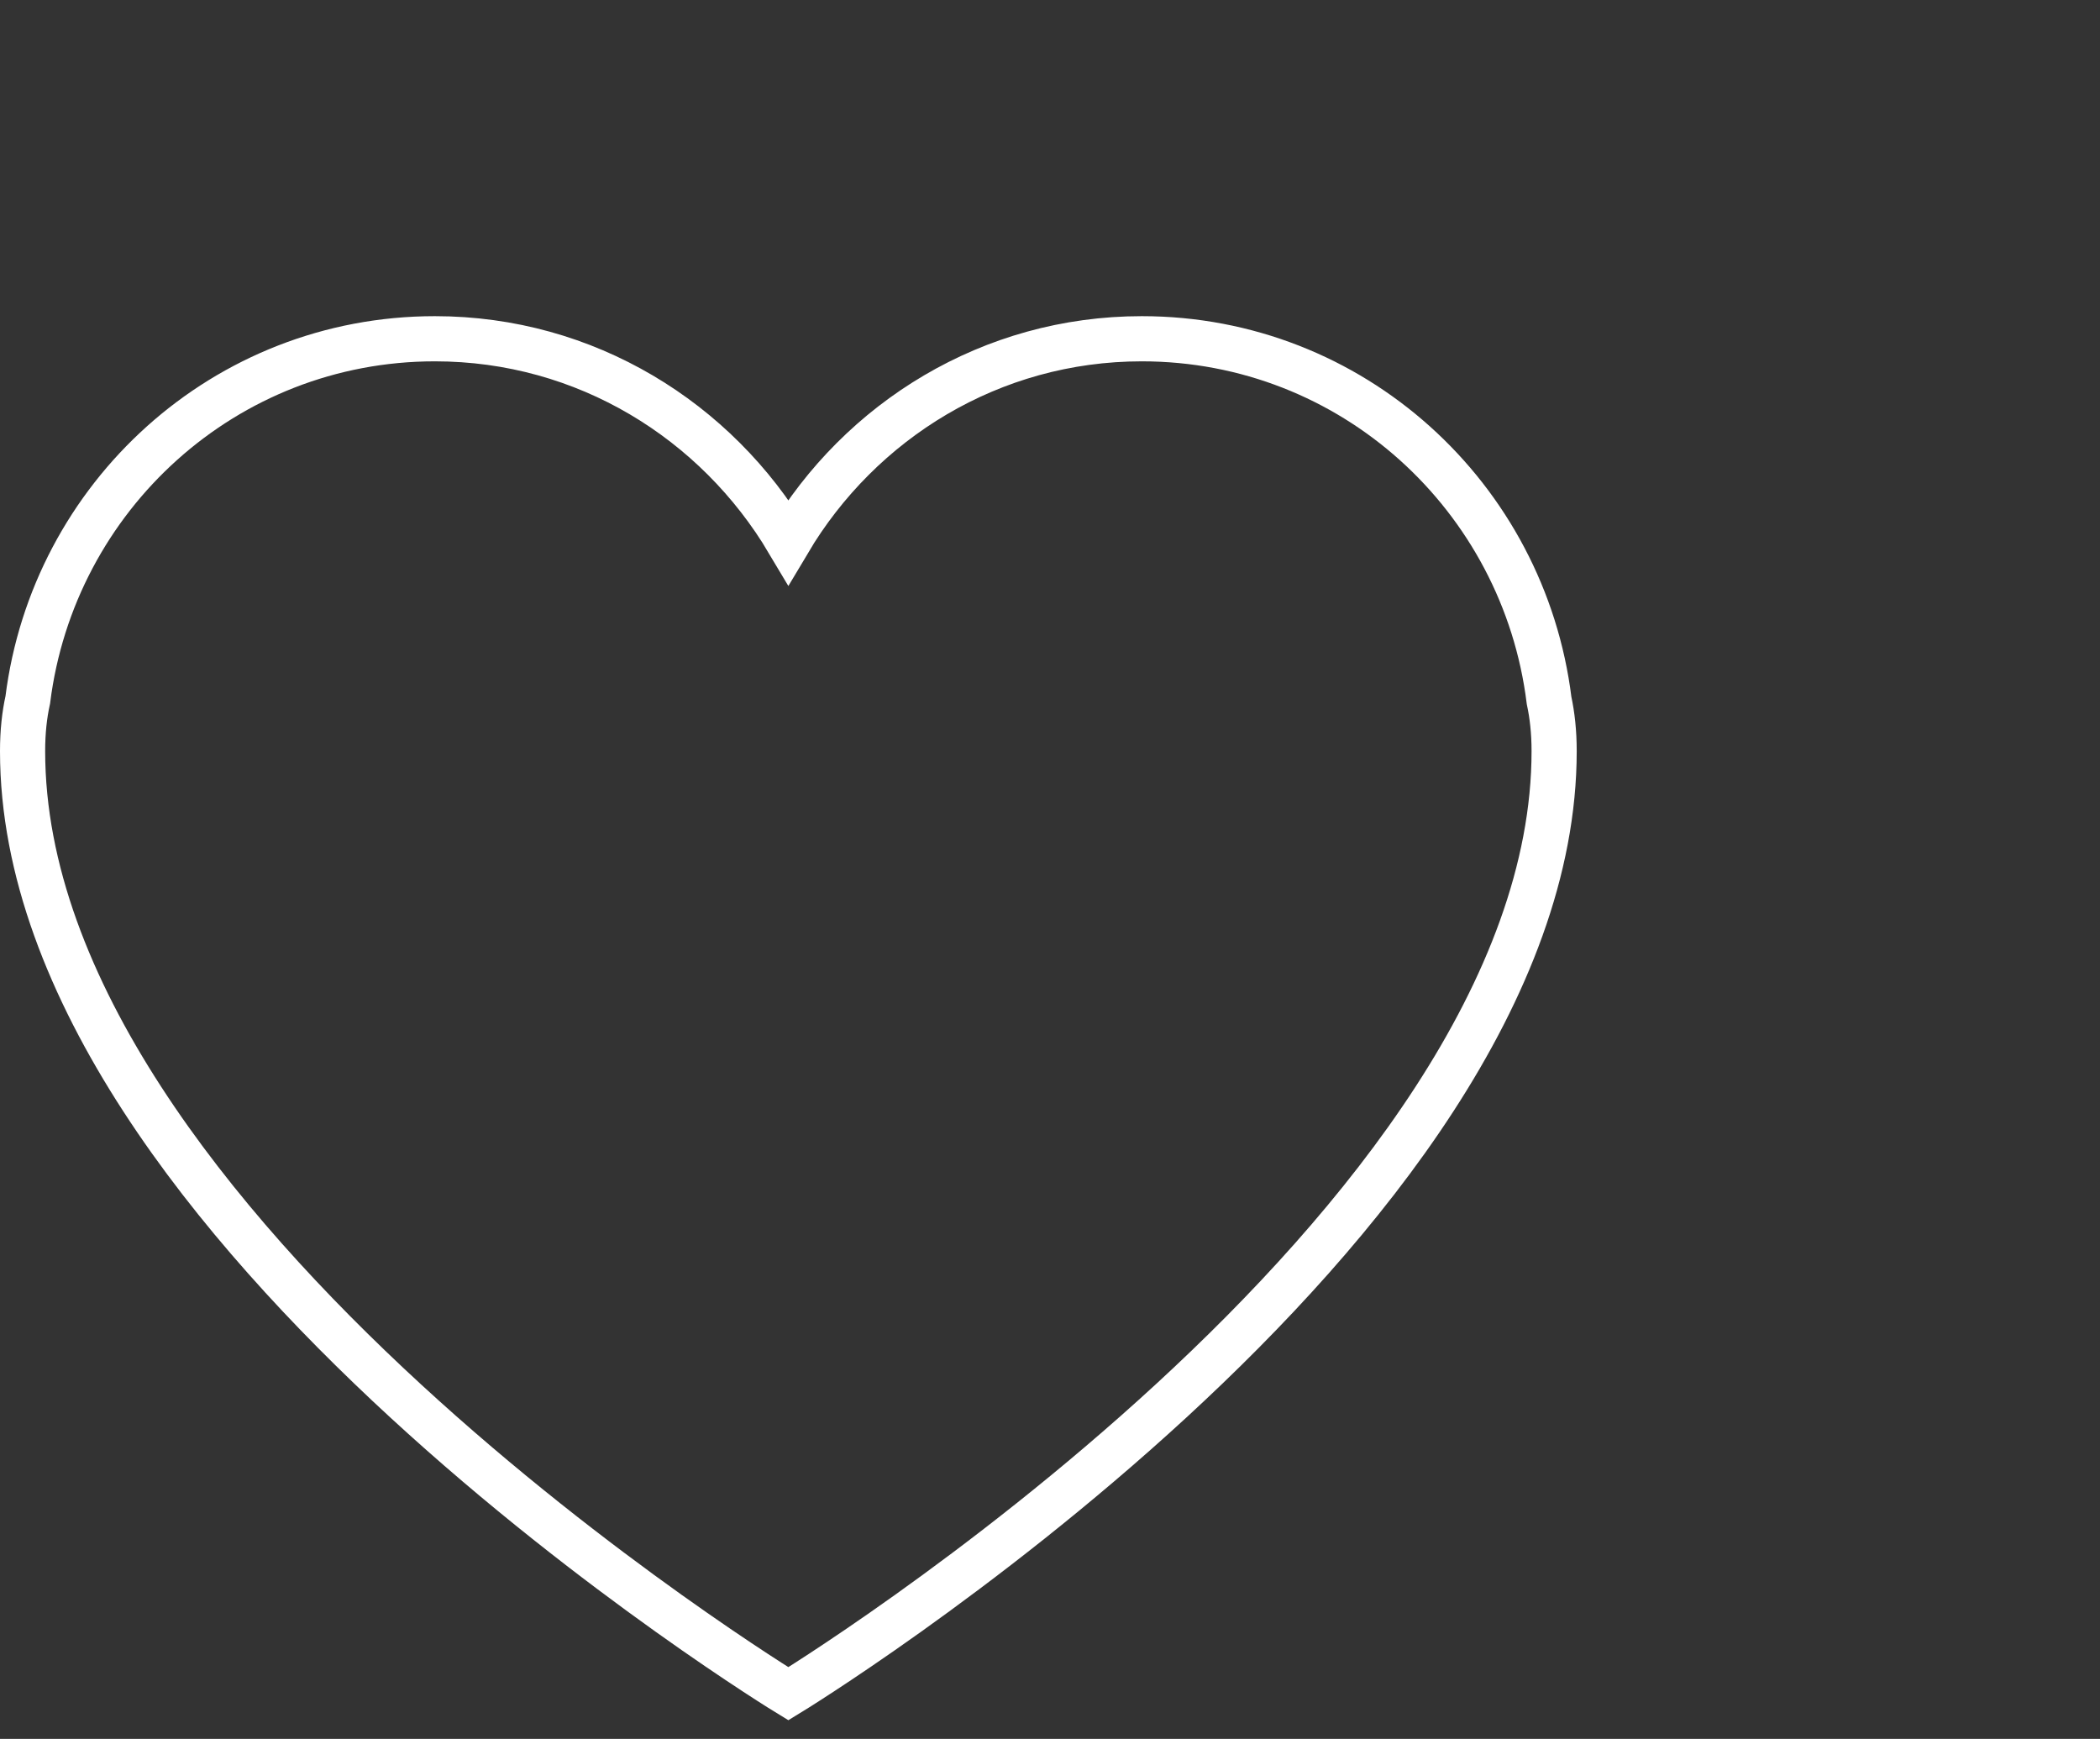<svg width="93" height="77" viewBox="0 0 93 77" fill="none" xmlns="http://www.w3.org/2000/svg">
<rect x="0" y="0" width="93" height="77" fill="#333333" stroke="none"/>
<path d="M68.602 31.017C67.485 22.002 59.883 15 50.565 15C43.882 15 38.096 18.631 34.913 23.99C31.73 18.631 25.944 15 19.261 15C9.953 15 2.357 21.991 1.23 30.991C1.083 31.654 1 32.4 1 33.261C1 54.318 34.913 75 34.913 75C34.913 75 68.826 54.318 68.826 33.261C68.826 32.41 68.743 31.675 68.602 31.017Z" stroke="white" stroke-width="2" stroke-miterlimit="10"/>
</svg>

